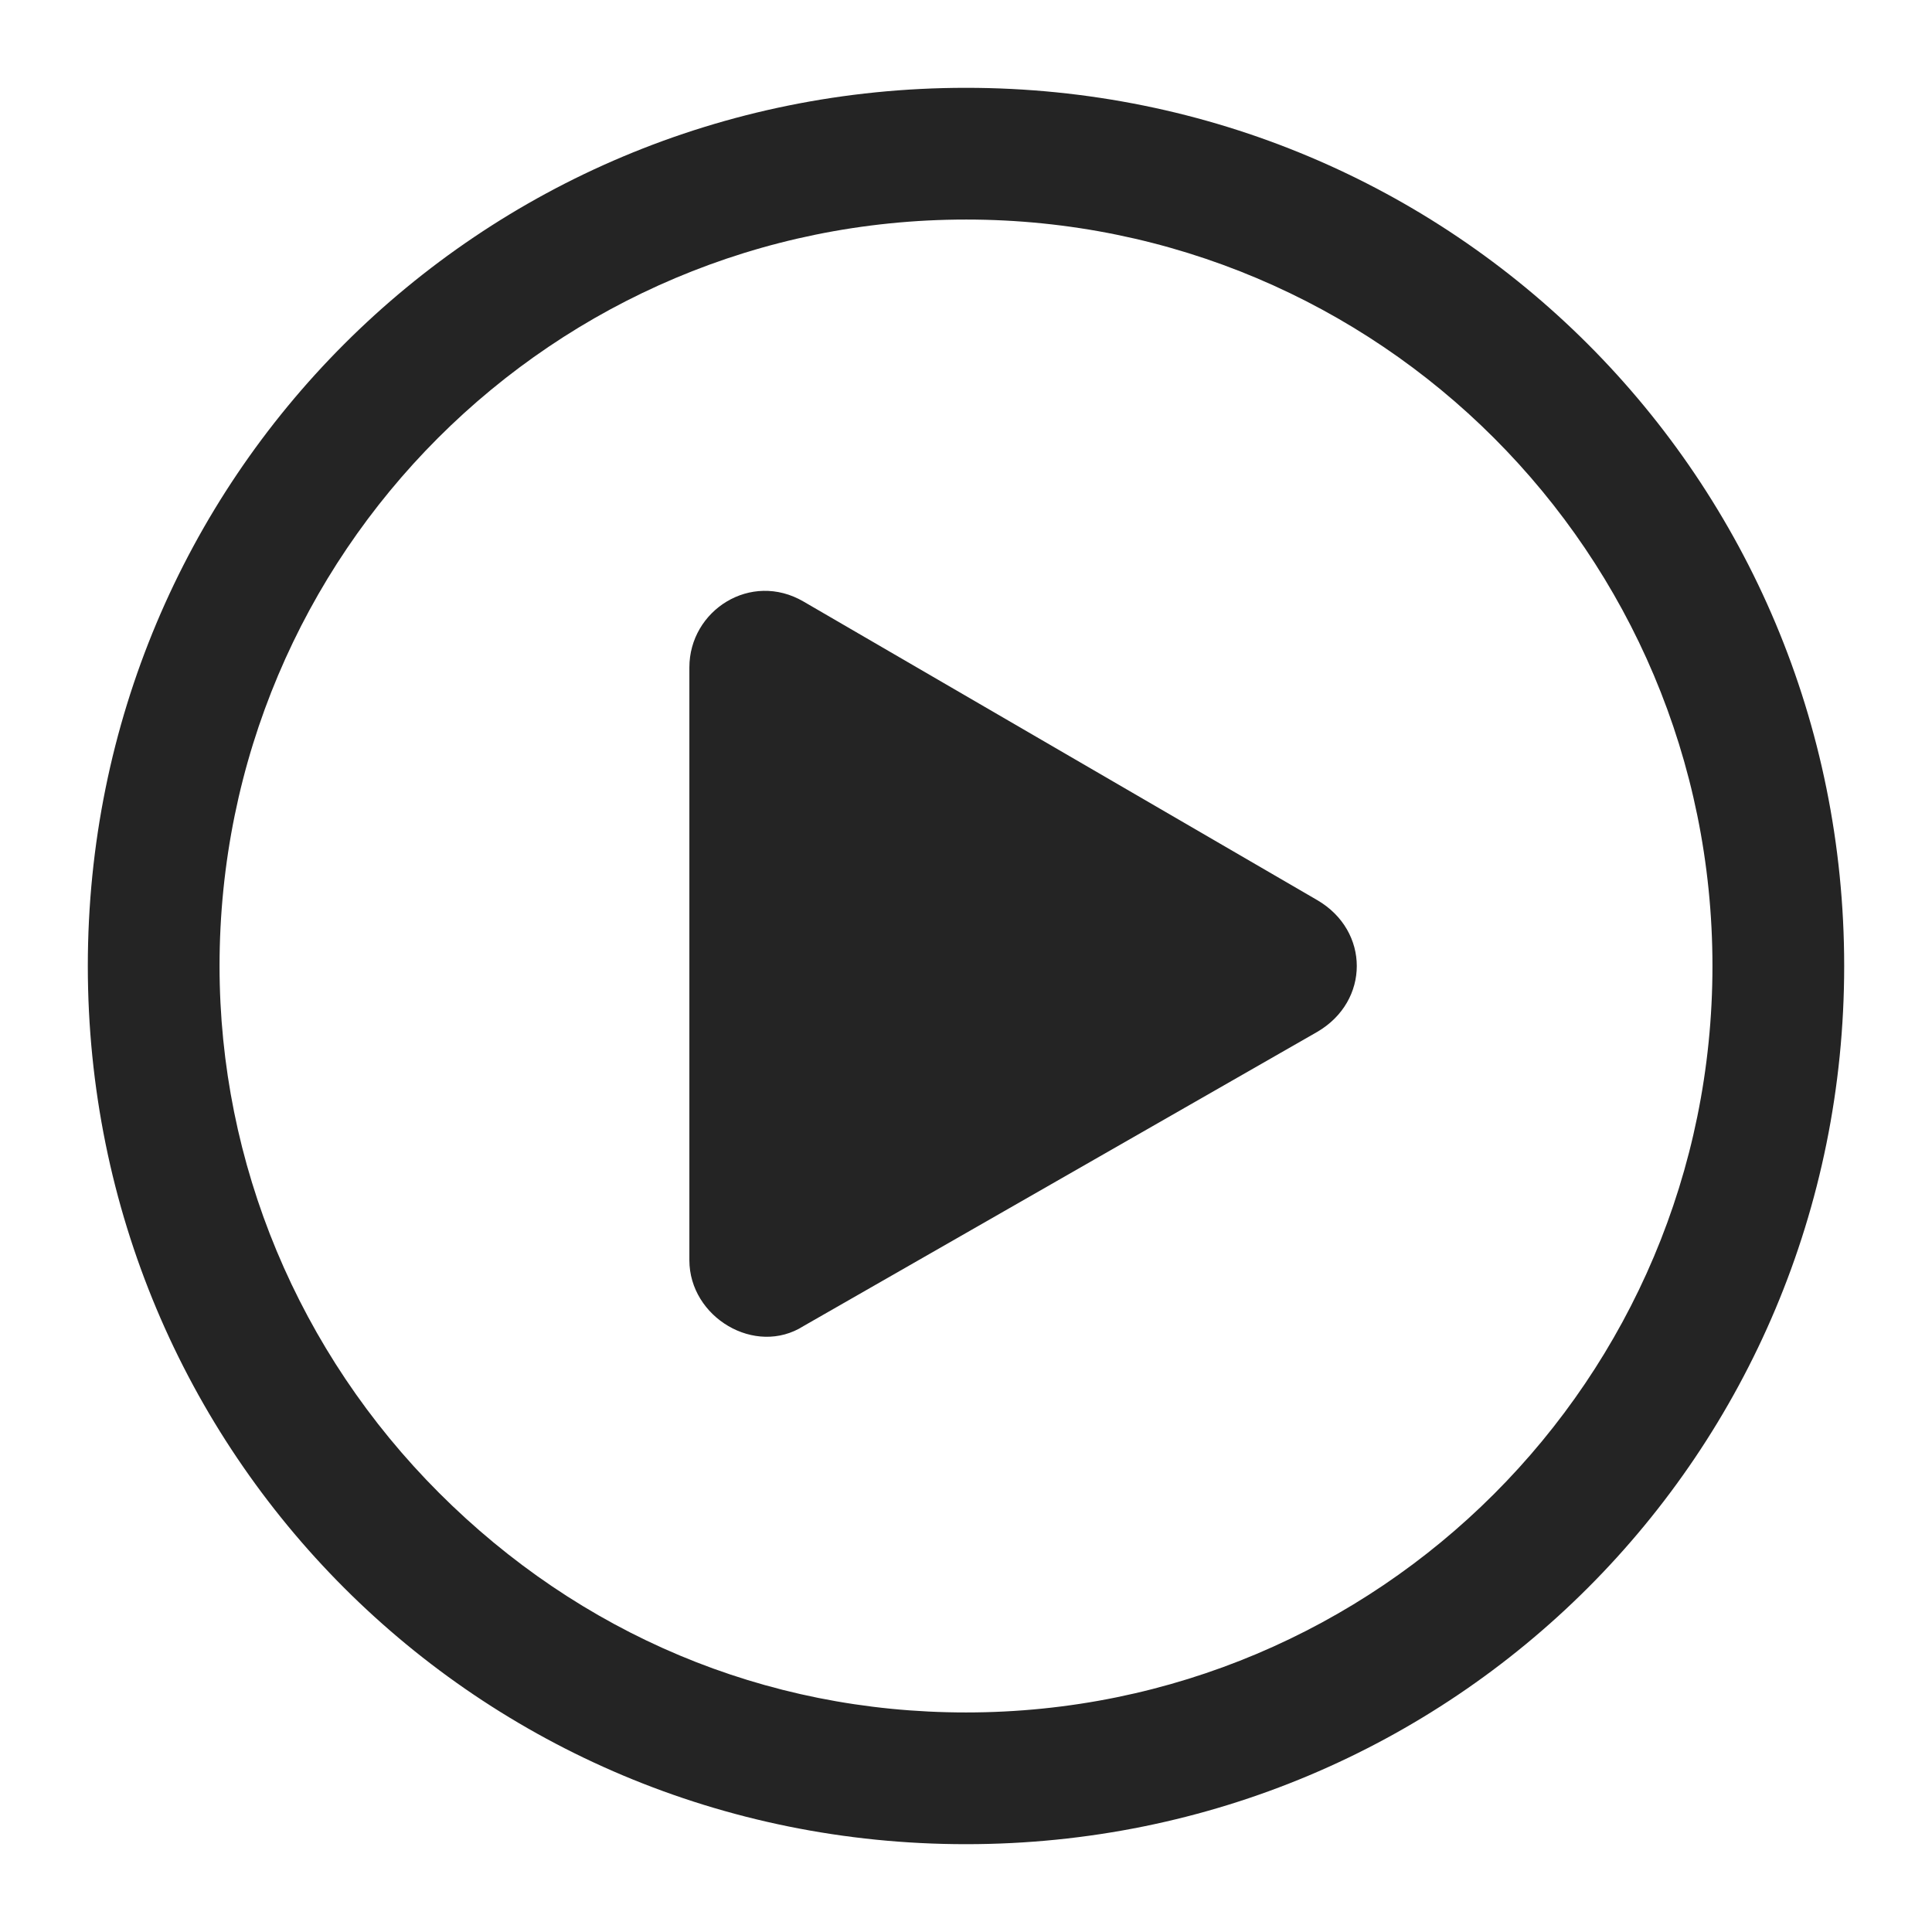 <svg xmlns="http://www.w3.org/2000/svg" xml:space="preserve" x="0" y="0" version="1.1" viewBox="0 0 44 44"><path d="M22 5c9.4 0 17 7.6 17 17s-7.6 17-17 17c-4.6 0-8.8-1.8-12-5-3.2-3.2-5-7.5-5-12 0-9.4 7.6-17 17-17m0-3C10.9 2 2 10.9 2 22s8.9 20 20 20 20-8.9 20-20S33.1 2 22 2z" fill="#242424"/><path d="m30 20.5-11.7-6.8c-1.2-.7-2.6.2-2.6 1.5v13.5c0 1.3 1.5 2.2 2.6 1.5L30 23.5c1.2-.7 1.2-2.3 0-3z" fill="#242424"/></svg>